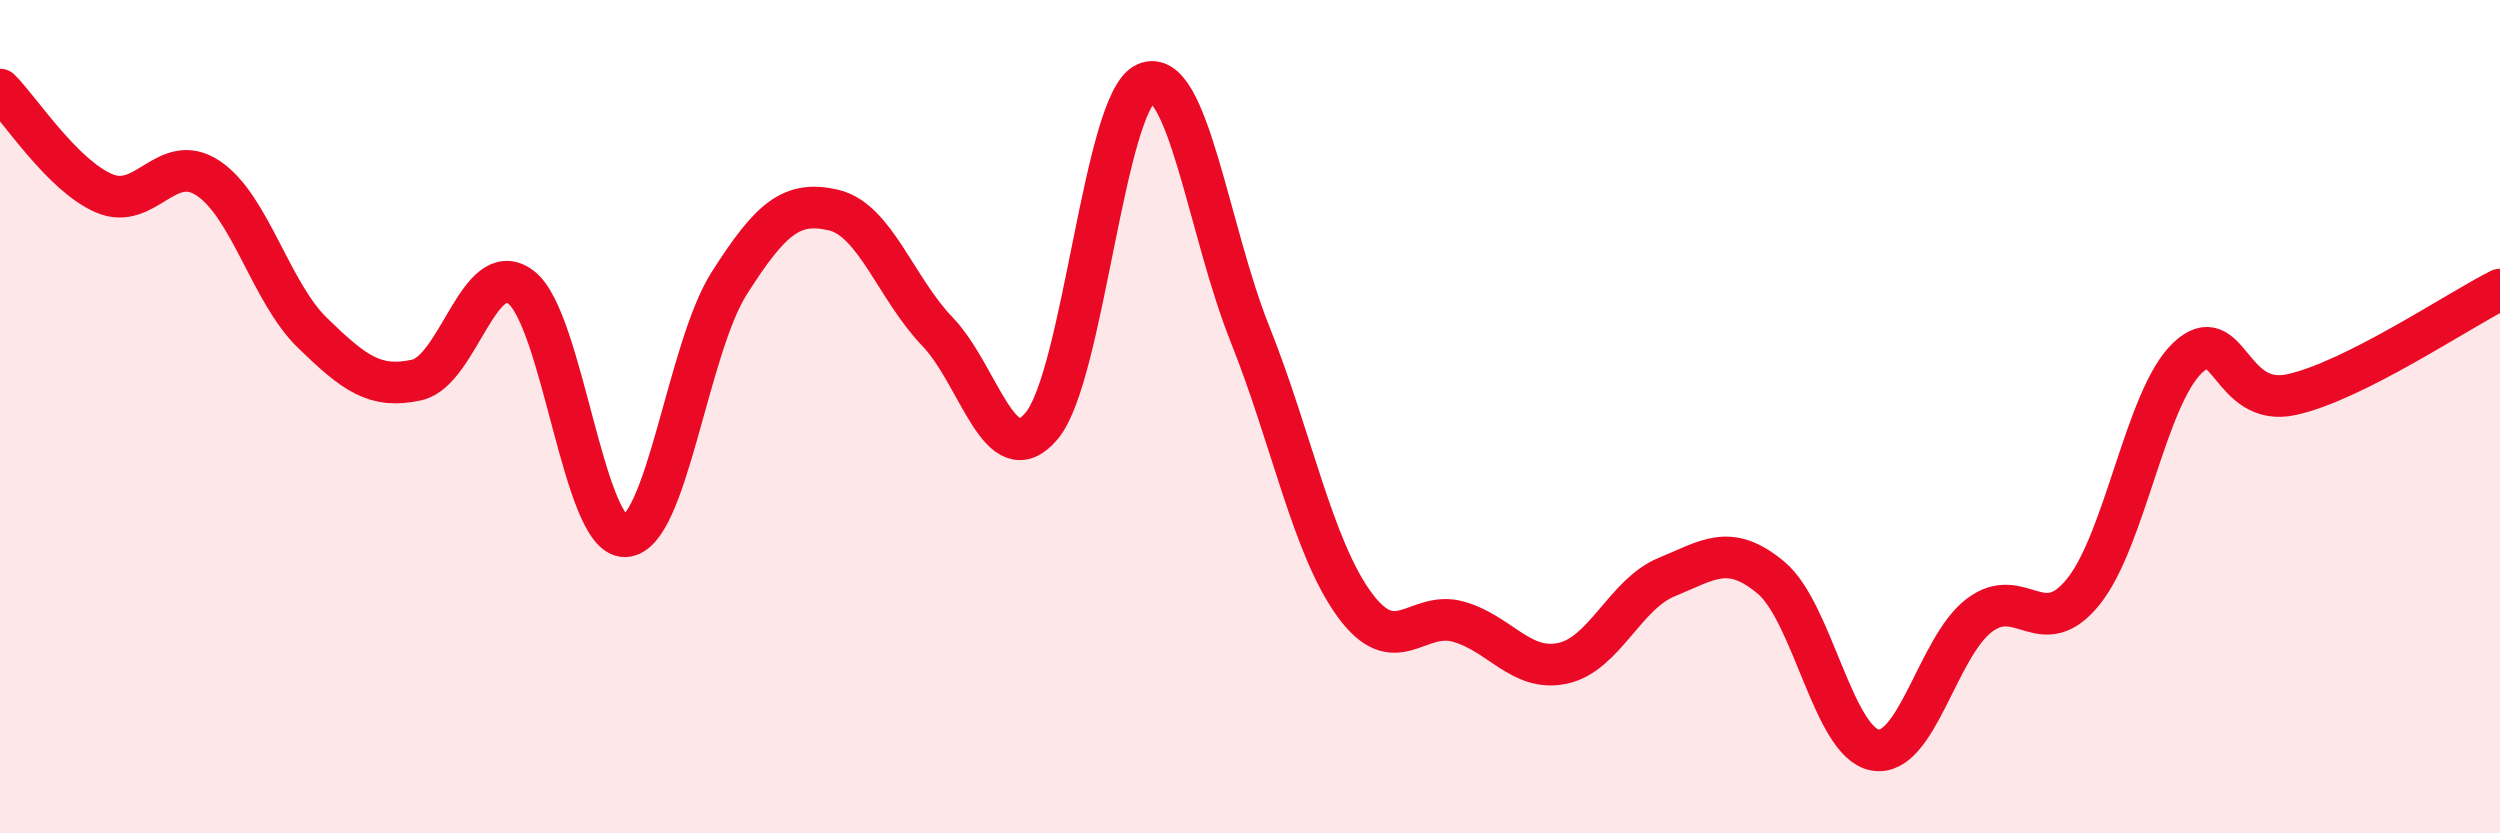 
    <svg width="60" height="20" viewBox="0 0 60 20" xmlns="http://www.w3.org/2000/svg">
      <path
        d="M 0,2.15 C 0.5,2.65 1.5,4.21 2.5,4.64 C 3.5,5.07 4,3.61 5,4.28 C 6,4.95 6.5,7.02 7.5,7.99 C 8.5,8.96 9,9.34 10,9.12 C 11,8.9 11.5,6.14 12.5,6.89 C 13.5,7.64 14,12.89 15,12.87 C 16,12.85 16.5,8.37 17.5,6.8 C 18.5,5.23 19,4.81 20,5.04 C 21,5.27 21.5,6.92 22.5,7.96 C 23.5,9 24,11.41 25,10.22 C 26,9.03 26.5,2.44 27.5,2 C 28.5,1.56 29,5.52 30,8.02 C 31,10.52 31.5,13.12 32.5,14.5 C 33.5,15.88 34,14.64 35,14.92 C 36,15.2 36.5,16.13 37.5,15.92 C 38.5,15.71 39,14.26 40,13.85 C 41,13.44 41.5,13.03 42.5,13.86 C 43.5,14.69 44,17.82 45,18 C 46,18.18 46.5,15.53 47.5,14.77 C 48.5,14.01 49,15.44 50,14.2 C 51,12.96 51.5,9.54 52.5,8.59 C 53.5,7.64 53.5,9.8 55,9.47 C 56.5,9.14 59,7.45 60,6.95L60 20L0 20Z"
        fill="#EB0A25"
        opacity="0.1"
        stroke-linecap="round"
        stroke-linejoin="round"
      />
      <path
        d="M 0,2.15 C 0.5,2.65 1.5,4.21 2.5,4.64 C 3.5,5.07 4,3.61 5,4.28 C 6,4.95 6.5,7.02 7.5,7.99 C 8.5,8.96 9,9.34 10,9.12 C 11,8.9 11.5,6.14 12.5,6.89 C 13.5,7.64 14,12.89 15,12.87 C 16,12.85 16.5,8.37 17.5,6.8 C 18.5,5.23 19,4.81 20,5.04 C 21,5.27 21.5,6.92 22.5,7.96 C 23.5,9 24,11.41 25,10.22 C 26,9.03 26.5,2.44 27.5,2 C 28.5,1.56 29,5.52 30,8.02 C 31,10.52 31.5,13.12 32.5,14.5 C 33.5,15.88 34,14.64 35,14.92 C 36,15.2 36.5,16.13 37.5,15.92 C 38.5,15.71 39,14.26 40,13.85 C 41,13.44 41.5,13.03 42.5,13.86 C 43.5,14.69 44,17.82 45,18 C 46,18.18 46.5,15.53 47.5,14.77 C 48.5,14.01 49,15.44 50,14.2 C 51,12.96 51.5,9.54 52.5,8.59 C 53.5,7.64 53.5,9.8 55,9.47 C 56.5,9.14 59,7.45 60,6.95"
        stroke="#EB0A25"
        stroke-width="1"
        fill="none"
        stroke-linecap="round"
        stroke-linejoin="round"
      />
    </svg>
  